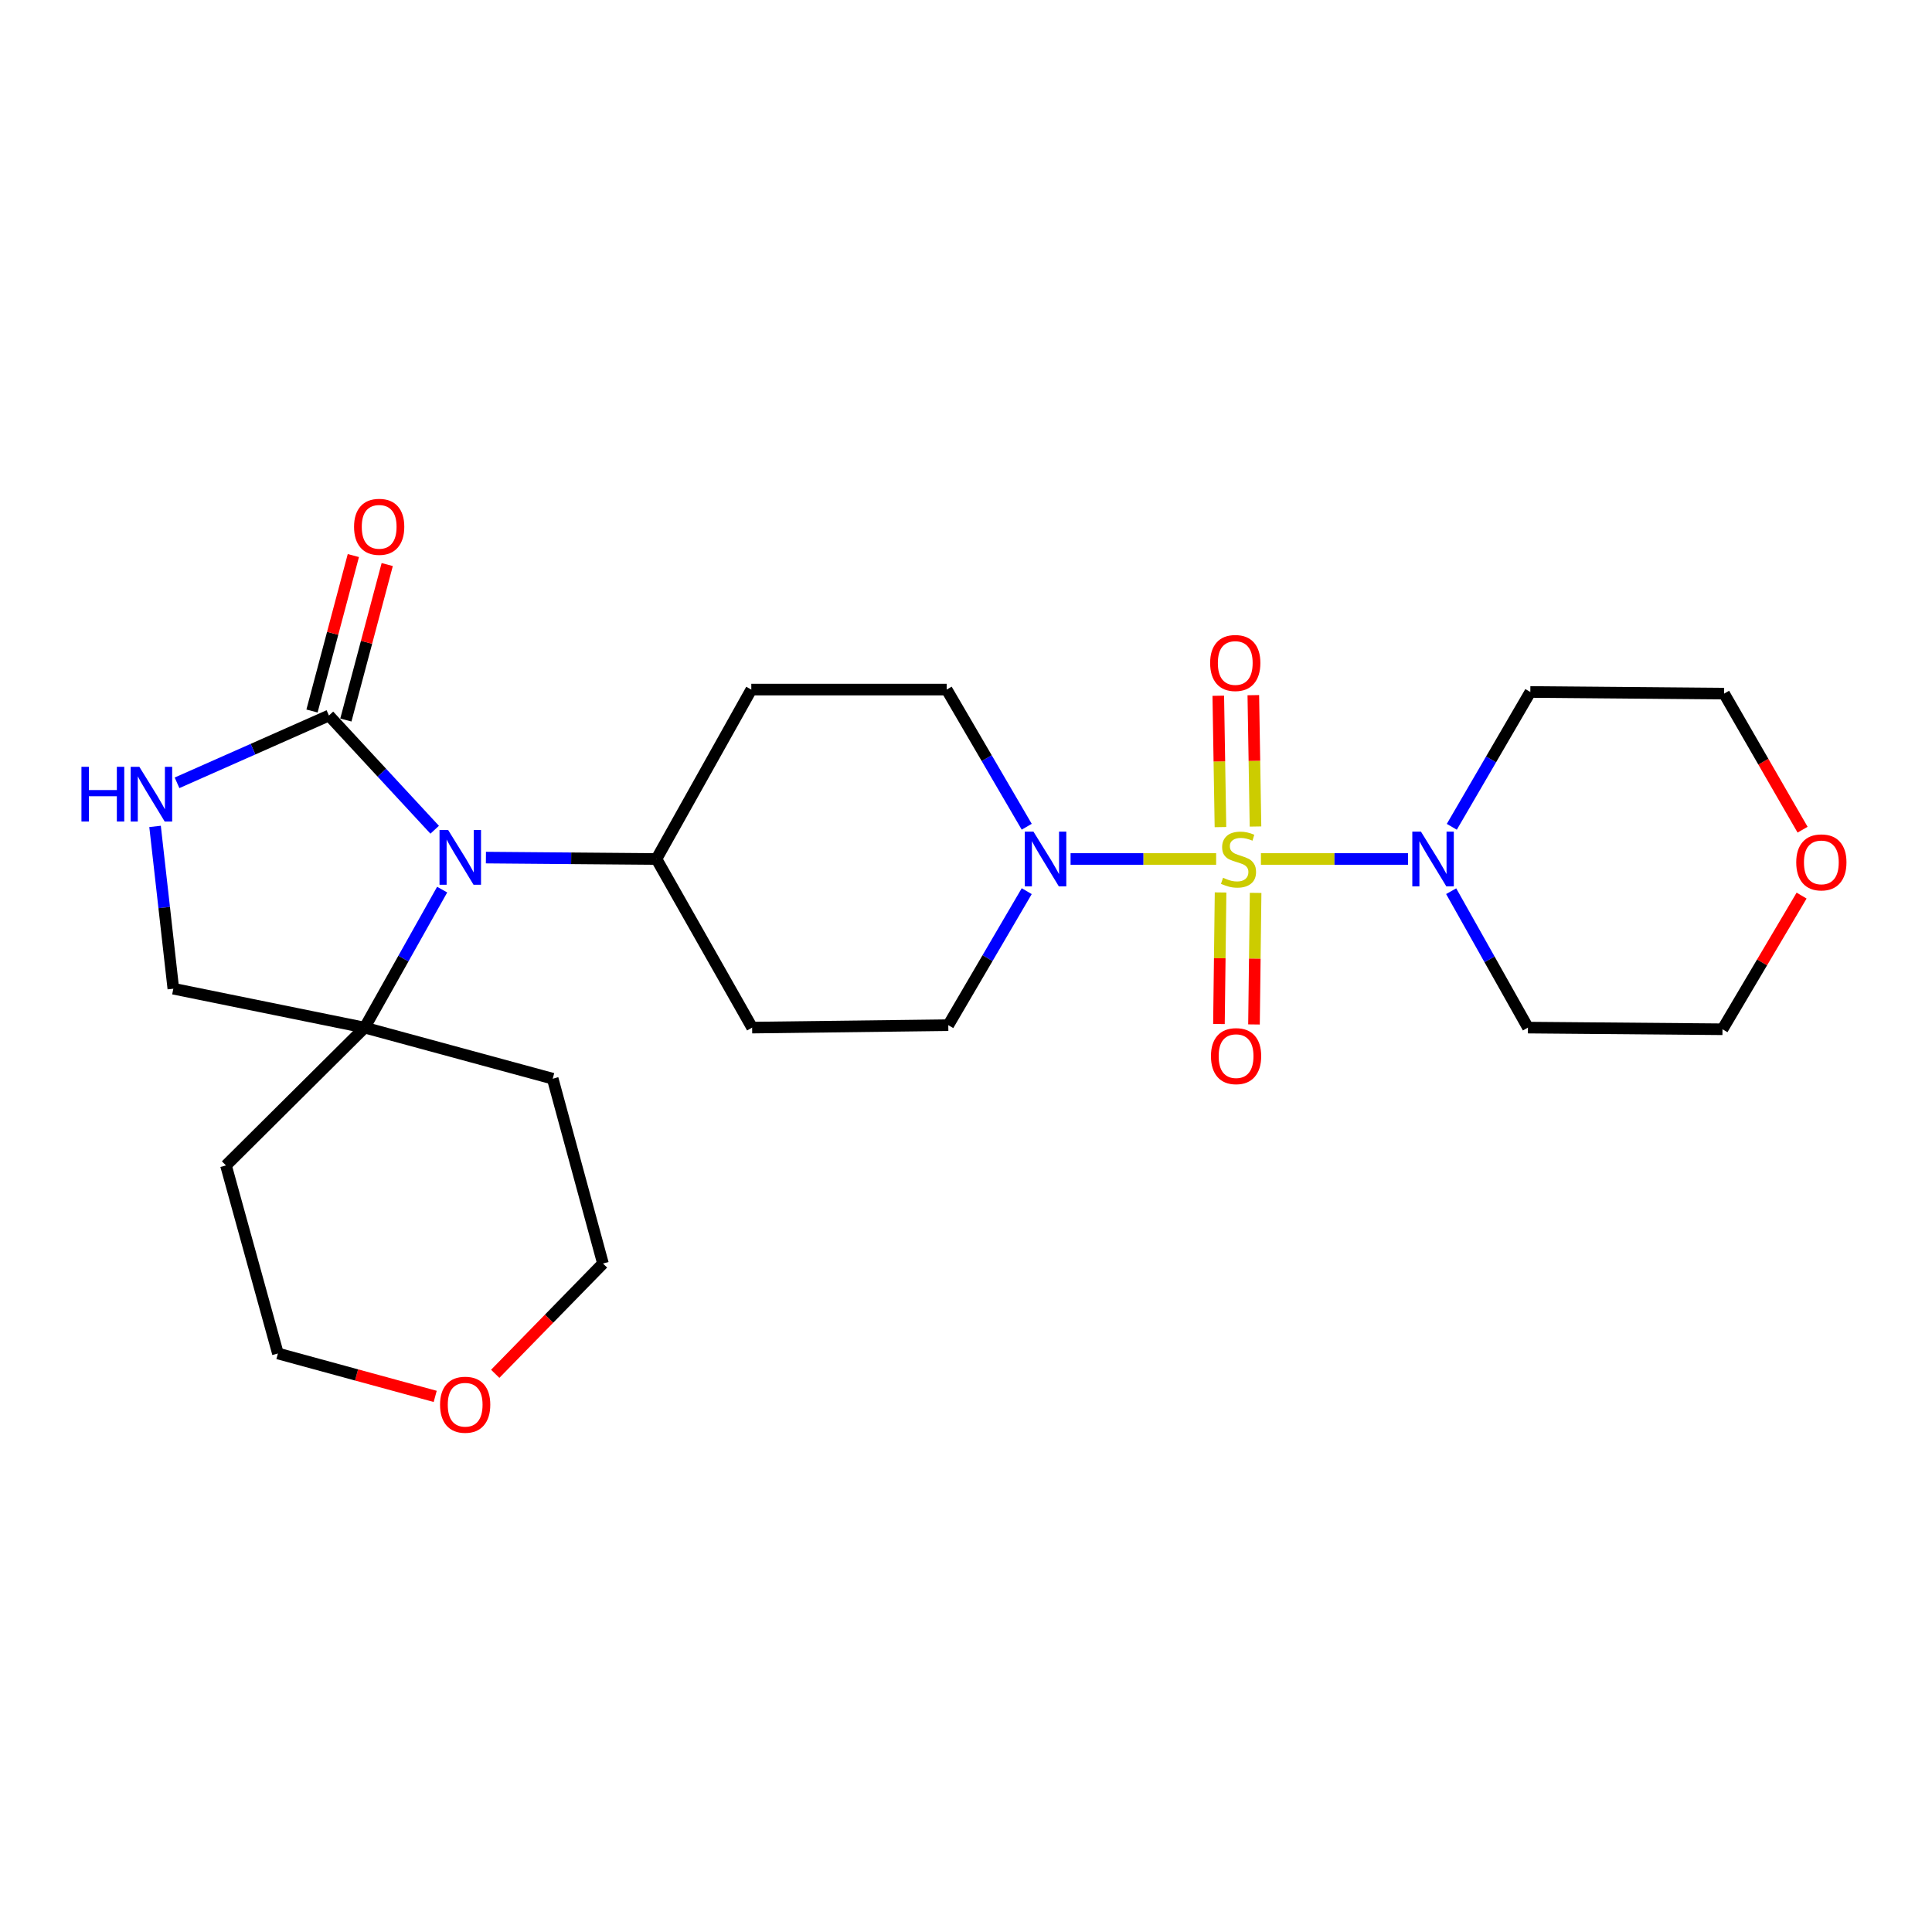 <?xml version='1.0' encoding='iso-8859-1'?>
<svg version='1.1' baseProfile='full'
              xmlns='http://www.w3.org/2000/svg'
                      xmlns:rdkit='http://www.rdkit.org/xml'
                      xmlns:xlink='http://www.w3.org/1999/xlink'
                  xml:space='preserve'
width='1000px' height='1000px' viewBox='0 0 1000 1000'>
<!-- END OF HEADER -->
<rect style='opacity:1.0;fill:#FFFFFF;stroke:none' width='1000' height='1000' x='0' y='0'> </rect>
<path class='bond-2' d='M 629.474,444.614 L 591.8,444.614' style='fill:none;fill-rule:evenodd;stroke:#CCCC00;stroke-width:6px;stroke-linecap:butt;stroke-linejoin:miter;stroke-opacity:1' />
<path class='bond-2' d='M 591.8,444.614 L 554.127,444.614' style='fill:none;fill-rule:evenodd;stroke:#0000FF;stroke-width:6px;stroke-linecap:butt;stroke-linejoin:miter;stroke-opacity:1' />
<path class='bond-3' d='M 652.648,444.614 L 690.714,444.614' style='fill:none;fill-rule:evenodd;stroke:#CCCC00;stroke-width:6px;stroke-linecap:butt;stroke-linejoin:miter;stroke-opacity:1' />
<path class='bond-3' d='M 690.714,444.614 L 728.78,444.614' style='fill:none;fill-rule:evenodd;stroke:#0000FF;stroke-width:6px;stroke-linecap:butt;stroke-linejoin:miter;stroke-opacity:1' />
<path class='bond-6' d='M 649.843,427.805 L 649.28,393.809' style='fill:none;fill-rule:evenodd;stroke:#CCCC00;stroke-width:6px;stroke-linecap:butt;stroke-linejoin:miter;stroke-opacity:1' />
<path class='bond-6' d='M 649.28,393.809 L 648.716,359.812' style='fill:none;fill-rule:evenodd;stroke:#FF0000;stroke-width:6px;stroke-linecap:butt;stroke-linejoin:miter;stroke-opacity:1' />
<path class='bond-6' d='M 631.706,428.106 L 631.142,394.109' style='fill:none;fill-rule:evenodd;stroke:#CCCC00;stroke-width:6px;stroke-linecap:butt;stroke-linejoin:miter;stroke-opacity:1' />
<path class='bond-6' d='M 631.142,394.109 L 630.579,360.113' style='fill:none;fill-rule:evenodd;stroke:#FF0000;stroke-width:6px;stroke-linecap:butt;stroke-linejoin:miter;stroke-opacity:1' />
<path class='bond-7' d='M 631.766,461.931 L 631.345,495.978' style='fill:none;fill-rule:evenodd;stroke:#CCCC00;stroke-width:6px;stroke-linecap:butt;stroke-linejoin:miter;stroke-opacity:1' />
<path class='bond-7' d='M 631.345,495.978 L 630.924,530.026' style='fill:none;fill-rule:evenodd;stroke:#FF0000;stroke-width:6px;stroke-linecap:butt;stroke-linejoin:miter;stroke-opacity:1' />
<path class='bond-7' d='M 649.904,462.155 L 649.484,496.202' style='fill:none;fill-rule:evenodd;stroke:#CCCC00;stroke-width:6px;stroke-linecap:butt;stroke-linejoin:miter;stroke-opacity:1' />
<path class='bond-7' d='M 649.484,496.202 L 649.063,530.25' style='fill:none;fill-rule:evenodd;stroke:#FF0000;stroke-width:6px;stroke-linecap:butt;stroke-linejoin:miter;stroke-opacity:1' />
<path class='bond-0' d='M 251.51,443.887 L 295.643,444.251' style='fill:none;fill-rule:evenodd;stroke:#0000FF;stroke-width:6px;stroke-linecap:butt;stroke-linejoin:miter;stroke-opacity:1' />
<path class='bond-0' d='M 295.643,444.251 L 339.775,444.614' style='fill:none;fill-rule:evenodd;stroke:#000000;stroke-width:6px;stroke-linecap:butt;stroke-linejoin:miter;stroke-opacity:1' />
<path class='bond-1' d='M 224.99,429.474 L 197.624,399.913' style='fill:none;fill-rule:evenodd;stroke:#0000FF;stroke-width:6px;stroke-linecap:butt;stroke-linejoin:miter;stroke-opacity:1' />
<path class='bond-1' d='M 197.624,399.913 L 170.257,370.351' style='fill:none;fill-rule:evenodd;stroke:#000000;stroke-width:6px;stroke-linecap:butt;stroke-linejoin:miter;stroke-opacity:1' />
<path class='bond-5' d='M 228.859,460.464 L 208.799,496.176' style='fill:none;fill-rule:evenodd;stroke:#0000FF;stroke-width:6px;stroke-linecap:butt;stroke-linejoin:miter;stroke-opacity:1' />
<path class='bond-5' d='M 208.799,496.176 L 188.74,531.888' style='fill:none;fill-rule:evenodd;stroke:#000000;stroke-width:6px;stroke-linecap:butt;stroke-linejoin:miter;stroke-opacity:1' />
<path class='bond-4' d='M 170.257,370.351 L 130.944,387.768' style='fill:none;fill-rule:evenodd;stroke:#000000;stroke-width:6px;stroke-linecap:butt;stroke-linejoin:miter;stroke-opacity:1' />
<path class='bond-4' d='M 130.944,387.768 L 91.63,405.184' style='fill:none;fill-rule:evenodd;stroke:#0000FF;stroke-width:6px;stroke-linecap:butt;stroke-linejoin:miter;stroke-opacity:1' />
<path class='bond-14' d='M 179.022,372.682 L 189.723,332.45' style='fill:none;fill-rule:evenodd;stroke:#000000;stroke-width:6px;stroke-linecap:butt;stroke-linejoin:miter;stroke-opacity:1' />
<path class='bond-14' d='M 189.723,332.45 L 200.425,292.217' style='fill:none;fill-rule:evenodd;stroke:#FF0000;stroke-width:6px;stroke-linecap:butt;stroke-linejoin:miter;stroke-opacity:1' />
<path class='bond-14' d='M 161.492,368.02 L 172.193,327.787' style='fill:none;fill-rule:evenodd;stroke:#000000;stroke-width:6px;stroke-linecap:butt;stroke-linejoin:miter;stroke-opacity:1' />
<path class='bond-14' d='M 172.193,327.787 L 182.894,287.554' style='fill:none;fill-rule:evenodd;stroke:#FF0000;stroke-width:6px;stroke-linecap:butt;stroke-linejoin:miter;stroke-opacity:1' />
<path class='bond-10' d='M 531.433,461.266 L 511.132,495.947' style='fill:none;fill-rule:evenodd;stroke:#0000FF;stroke-width:6px;stroke-linecap:butt;stroke-linejoin:miter;stroke-opacity:1' />
<path class='bond-10' d='M 511.132,495.947 L 490.831,530.628' style='fill:none;fill-rule:evenodd;stroke:#000000;stroke-width:6px;stroke-linecap:butt;stroke-linejoin:miter;stroke-opacity:1' />
<path class='bond-11' d='M 531.432,427.916 L 510.714,392.422' style='fill:none;fill-rule:evenodd;stroke:#0000FF;stroke-width:6px;stroke-linecap:butt;stroke-linejoin:miter;stroke-opacity:1' />
<path class='bond-11' d='M 510.714,392.422 L 489.995,356.927' style='fill:none;fill-rule:evenodd;stroke:#000000;stroke-width:6px;stroke-linecap:butt;stroke-linejoin:miter;stroke-opacity:1' />
<path class='bond-17' d='M 751.124,461.278 L 770.99,496.583' style='fill:none;fill-rule:evenodd;stroke:#0000FF;stroke-width:6px;stroke-linecap:butt;stroke-linejoin:miter;stroke-opacity:1' />
<path class='bond-17' d='M 770.99,496.583 L 790.857,531.888' style='fill:none;fill-rule:evenodd;stroke:#000000;stroke-width:6px;stroke-linecap:butt;stroke-linejoin:miter;stroke-opacity:1' />
<path class='bond-18' d='M 751.451,427.953 L 771.774,393.06' style='fill:none;fill-rule:evenodd;stroke:#0000FF;stroke-width:6px;stroke-linecap:butt;stroke-linejoin:miter;stroke-opacity:1' />
<path class='bond-18' d='M 771.774,393.06 L 792.096,358.167' style='fill:none;fill-rule:evenodd;stroke:#000000;stroke-width:6px;stroke-linecap:butt;stroke-linejoin:miter;stroke-opacity:1' />
<path class='bond-27' d='M 80.258,427.748 L 84.987,469.75' style='fill:none;fill-rule:evenodd;stroke:#0000FF;stroke-width:6px;stroke-linecap:butt;stroke-linejoin:miter;stroke-opacity:1' />
<path class='bond-27' d='M 84.987,469.75 L 89.716,511.752' style='fill:none;fill-rule:evenodd;stroke:#000000;stroke-width:6px;stroke-linecap:butt;stroke-linejoin:miter;stroke-opacity:1' />
<path class='bond-9' d='M 188.74,531.888 L 89.716,511.752' style='fill:none;fill-rule:evenodd;stroke:#000000;stroke-width:6px;stroke-linecap:butt;stroke-linejoin:miter;stroke-opacity:1' />
<path class='bond-19' d='M 188.74,531.888 L 286.081,558.332' style='fill:none;fill-rule:evenodd;stroke:#000000;stroke-width:6px;stroke-linecap:butt;stroke-linejoin:miter;stroke-opacity:1' />
<path class='bond-20' d='M 188.74,531.888 L 116.966,603.228' style='fill:none;fill-rule:evenodd;stroke:#000000;stroke-width:6px;stroke-linecap:butt;stroke-linejoin:miter;stroke-opacity:1' />
<path class='bond-8' d='M 339.775,444.614 L 388.874,356.927' style='fill:none;fill-rule:evenodd;stroke:#000000;stroke-width:6px;stroke-linecap:butt;stroke-linejoin:miter;stroke-opacity:1' />
<path class='bond-26' d='M 339.775,444.614 L 389.298,531.888' style='fill:none;fill-rule:evenodd;stroke:#000000;stroke-width:6px;stroke-linecap:butt;stroke-linejoin:miter;stroke-opacity:1' />
<path class='bond-13' d='M 490.831,530.628 L 389.298,531.888' style='fill:none;fill-rule:evenodd;stroke:#000000;stroke-width:6px;stroke-linecap:butt;stroke-linejoin:miter;stroke-opacity:1' />
<path class='bond-12' d='M 489.995,356.927 L 388.874,356.927' style='fill:none;fill-rule:evenodd;stroke:#000000;stroke-width:6px;stroke-linecap:butt;stroke-linejoin:miter;stroke-opacity:1' />
<path class='bond-15' d='M 225.26,722.771 L 184.551,711.665' style='fill:none;fill-rule:evenodd;stroke:#FF0000;stroke-width:6px;stroke-linecap:butt;stroke-linejoin:miter;stroke-opacity:1' />
<path class='bond-15' d='M 184.551,711.665 L 143.843,700.559' style='fill:none;fill-rule:evenodd;stroke:#000000;stroke-width:6px;stroke-linecap:butt;stroke-linejoin:miter;stroke-opacity:1' />
<path class='bond-28' d='M 256.323,711.083 L 284.207,682.536' style='fill:none;fill-rule:evenodd;stroke:#FF0000;stroke-width:6px;stroke-linecap:butt;stroke-linejoin:miter;stroke-opacity:1' />
<path class='bond-28' d='M 284.207,682.536 L 312.092,653.99' style='fill:none;fill-rule:evenodd;stroke:#000000;stroke-width:6px;stroke-linecap:butt;stroke-linejoin:miter;stroke-opacity:1' />
<path class='bond-16' d='M 933.015,429.449 L 912.703,394.236' style='fill:none;fill-rule:evenodd;stroke:#FF0000;stroke-width:6px;stroke-linecap:butt;stroke-linejoin:miter;stroke-opacity:1' />
<path class='bond-16' d='M 912.703,394.236 L 892.39,359.024' style='fill:none;fill-rule:evenodd;stroke:#000000;stroke-width:6px;stroke-linecap:butt;stroke-linejoin:miter;stroke-opacity:1' />
<path class='bond-25' d='M 932.505,463.559 L 912.029,498.151' style='fill:none;fill-rule:evenodd;stroke:#FF0000;stroke-width:6px;stroke-linecap:butt;stroke-linejoin:miter;stroke-opacity:1' />
<path class='bond-25' d='M 912.029,498.151 L 891.554,532.744' style='fill:none;fill-rule:evenodd;stroke:#000000;stroke-width:6px;stroke-linecap:butt;stroke-linejoin:miter;stroke-opacity:1' />
<path class='bond-22' d='M 790.857,531.888 L 891.554,532.744' style='fill:none;fill-rule:evenodd;stroke:#000000;stroke-width:6px;stroke-linecap:butt;stroke-linejoin:miter;stroke-opacity:1' />
<path class='bond-21' d='M 792.096,358.167 L 892.39,359.024' style='fill:none;fill-rule:evenodd;stroke:#000000;stroke-width:6px;stroke-linecap:butt;stroke-linejoin:miter;stroke-opacity:1' />
<path class='bond-24' d='M 286.081,558.332 L 312.092,653.99' style='fill:none;fill-rule:evenodd;stroke:#000000;stroke-width:6px;stroke-linecap:butt;stroke-linejoin:miter;stroke-opacity:1' />
<path class='bond-23' d='M 116.966,603.228 L 143.843,700.559' style='fill:none;fill-rule:evenodd;stroke:#000000;stroke-width:6px;stroke-linecap:butt;stroke-linejoin:miter;stroke-opacity:1' />
<path  class='atom-0' d='M 633.05 454.334
Q 633.37 454.454, 634.69 455.014
Q 636.01 455.574, 637.45 455.934
Q 638.93 456.254, 640.37 456.254
Q 643.05 456.254, 644.61 454.974
Q 646.17 453.654, 646.17 451.374
Q 646.17 449.814, 645.37 448.854
Q 644.61 447.894, 643.41 447.374
Q 642.21 446.854, 640.21 446.254
Q 637.69 445.494, 636.17 444.774
Q 634.69 444.054, 633.61 442.534
Q 632.57 441.014, 632.57 438.454
Q 632.57 434.894, 634.97 432.694
Q 637.41 430.494, 642.21 430.494
Q 645.49 430.494, 649.21 432.054
L 648.29 435.134
Q 644.89 433.734, 642.33 433.734
Q 639.57 433.734, 638.05 434.894
Q 636.53 436.014, 636.57 437.974
Q 636.57 439.494, 637.33 440.414
Q 638.13 441.334, 639.25 441.854
Q 640.41 442.374, 642.33 442.974
Q 644.89 443.774, 646.41 444.574
Q 647.93 445.374, 649.01 447.014
Q 650.13 448.614, 650.13 451.374
Q 650.13 455.294, 647.49 457.414
Q 644.89 459.494, 640.53 459.494
Q 638.01 459.494, 636.09 458.934
Q 634.21 458.414, 631.97 457.494
L 633.05 454.334
' fill='#CCCC00'/>
<path  class='atom-1' d='M 231.972 429.618
L 241.252 444.618
Q 242.172 446.098, 243.652 448.778
Q 245.132 451.458, 245.212 451.618
L 245.212 429.618
L 248.972 429.618
L 248.972 457.938
L 245.092 457.938
L 235.132 441.538
Q 233.972 439.618, 232.732 437.418
Q 231.532 435.218, 231.172 434.538
L 231.172 457.938
L 227.492 457.938
L 227.492 429.618
L 231.972 429.618
' fill='#0000FF'/>
<path  class='atom-3' d='M 534.92 430.454
L 544.2 445.454
Q 545.12 446.934, 546.6 449.614
Q 548.08 452.294, 548.16 452.454
L 548.16 430.454
L 551.92 430.454
L 551.92 458.774
L 548.04 458.774
L 538.08 442.374
Q 536.92 440.454, 535.68 438.254
Q 534.48 436.054, 534.12 435.374
L 534.12 458.774
L 530.44 458.774
L 530.44 430.454
L 534.92 430.454
' fill='#0000FF'/>
<path  class='atom-4' d='M 735.488 430.454
L 744.768 445.454
Q 745.688 446.934, 747.168 449.614
Q 748.648 452.294, 748.728 452.454
L 748.728 430.454
L 752.488 430.454
L 752.488 458.774
L 748.608 458.774
L 738.648 442.374
Q 737.488 440.454, 736.248 438.254
Q 735.048 436.054, 734.688 435.374
L 734.688 458.774
L 731.008 458.774
L 731.008 430.454
L 735.488 430.454
' fill='#0000FF'/>
<path  class='atom-5' d='M 42.158 396.895
L 45.998 396.895
L 45.998 408.935
L 60.478 408.935
L 60.478 396.895
L 64.318 396.895
L 64.318 425.215
L 60.478 425.215
L 60.478 412.135
L 45.998 412.135
L 45.998 425.215
L 42.158 425.215
L 42.158 396.895
' fill='#0000FF'/>
<path  class='atom-5' d='M 72.118 396.895
L 81.398 411.895
Q 82.318 413.375, 83.798 416.055
Q 85.278 418.735, 85.358 418.895
L 85.358 396.895
L 89.118 396.895
L 89.118 425.215
L 85.238 425.215
L 75.278 408.815
Q 74.118 406.895, 72.878 404.695
Q 71.678 402.495, 71.318 401.815
L 71.318 425.215
L 67.638 425.215
L 67.638 396.895
L 72.118 396.895
' fill='#0000FF'/>
<path  class='atom-7' d='M 626.367 343.161
Q 626.367 336.361, 629.727 332.561
Q 633.087 328.761, 639.367 328.761
Q 645.647 328.761, 649.007 332.561
Q 652.367 336.361, 652.367 343.161
Q 652.367 350.041, 648.967 353.961
Q 645.567 357.841, 639.367 357.841
Q 633.127 357.841, 629.727 353.961
Q 626.367 350.081, 626.367 343.161
M 639.367 354.641
Q 643.687 354.641, 646.007 351.761
Q 648.367 348.841, 648.367 343.161
Q 648.367 337.601, 646.007 334.801
Q 643.687 331.961, 639.367 331.961
Q 635.047 331.961, 632.687 334.761
Q 630.367 337.561, 630.367 343.161
Q 630.367 348.881, 632.687 351.761
Q 635.047 354.641, 639.367 354.641
' fill='#FF0000'/>
<path  class='atom-8' d='M 626.791 546.651
Q 626.791 539.851, 630.151 536.051
Q 633.511 532.251, 639.791 532.251
Q 646.071 532.251, 649.431 536.051
Q 652.791 539.851, 652.791 546.651
Q 652.791 553.531, 649.391 557.451
Q 645.991 561.331, 639.791 561.331
Q 633.551 561.331, 630.151 557.451
Q 626.791 553.571, 626.791 546.651
M 639.791 558.131
Q 644.111 558.131, 646.431 555.251
Q 648.791 552.331, 648.791 546.651
Q 648.791 541.091, 646.431 538.291
Q 644.111 535.451, 639.791 535.451
Q 635.471 535.451, 633.111 538.251
Q 630.791 541.051, 630.791 546.651
Q 630.791 552.371, 633.111 555.251
Q 635.471 558.131, 639.791 558.131
' fill='#FF0000'/>
<path  class='atom-15' d='M 183.258 272.677
Q 183.258 265.877, 186.618 262.077
Q 189.978 258.277, 196.258 258.277
Q 202.538 258.277, 205.898 262.077
Q 209.258 265.877, 209.258 272.677
Q 209.258 279.557, 205.858 283.477
Q 202.458 287.357, 196.258 287.357
Q 190.018 287.357, 186.618 283.477
Q 183.258 279.597, 183.258 272.677
M 196.258 284.157
Q 200.578 284.157, 202.898 281.277
Q 205.258 278.357, 205.258 272.677
Q 205.258 267.117, 202.898 264.317
Q 200.578 261.477, 196.258 261.477
Q 191.938 261.477, 189.578 264.277
Q 187.258 267.077, 187.258 272.677
Q 187.258 278.397, 189.578 281.277
Q 191.938 284.157, 196.258 284.157
' fill='#FF0000'/>
<path  class='atom-16' d='M 227.771 727.083
Q 227.771 720.283, 231.131 716.483
Q 234.491 712.683, 240.771 712.683
Q 247.051 712.683, 250.411 716.483
Q 253.771 720.283, 253.771 727.083
Q 253.771 733.963, 250.371 737.883
Q 246.971 741.763, 240.771 741.763
Q 234.531 741.763, 231.131 737.883
Q 227.771 734.003, 227.771 727.083
M 240.771 738.563
Q 245.091 738.563, 247.411 735.683
Q 249.771 732.763, 249.771 727.083
Q 249.771 721.523, 247.411 718.723
Q 245.091 715.883, 240.771 715.883
Q 236.451 715.883, 234.091 718.683
Q 231.771 721.483, 231.771 727.083
Q 231.771 732.803, 234.091 735.683
Q 236.451 738.563, 240.771 738.563
' fill='#FF0000'/>
<path  class='atom-17' d='M 929.729 446.367
Q 929.729 439.567, 933.089 435.767
Q 936.449 431.967, 942.729 431.967
Q 949.009 431.967, 952.369 435.767
Q 955.729 439.567, 955.729 446.367
Q 955.729 453.247, 952.329 457.167
Q 948.929 461.047, 942.729 461.047
Q 936.489 461.047, 933.089 457.167
Q 929.729 453.287, 929.729 446.367
M 942.729 457.847
Q 947.049 457.847, 949.369 454.967
Q 951.729 452.047, 951.729 446.367
Q 951.729 440.807, 949.369 438.007
Q 947.049 435.167, 942.729 435.167
Q 938.409 435.167, 936.049 437.967
Q 933.729 440.767, 933.729 446.367
Q 933.729 452.087, 936.049 454.967
Q 938.409 457.847, 942.729 457.847
' fill='#FF0000'/>
</svg>
